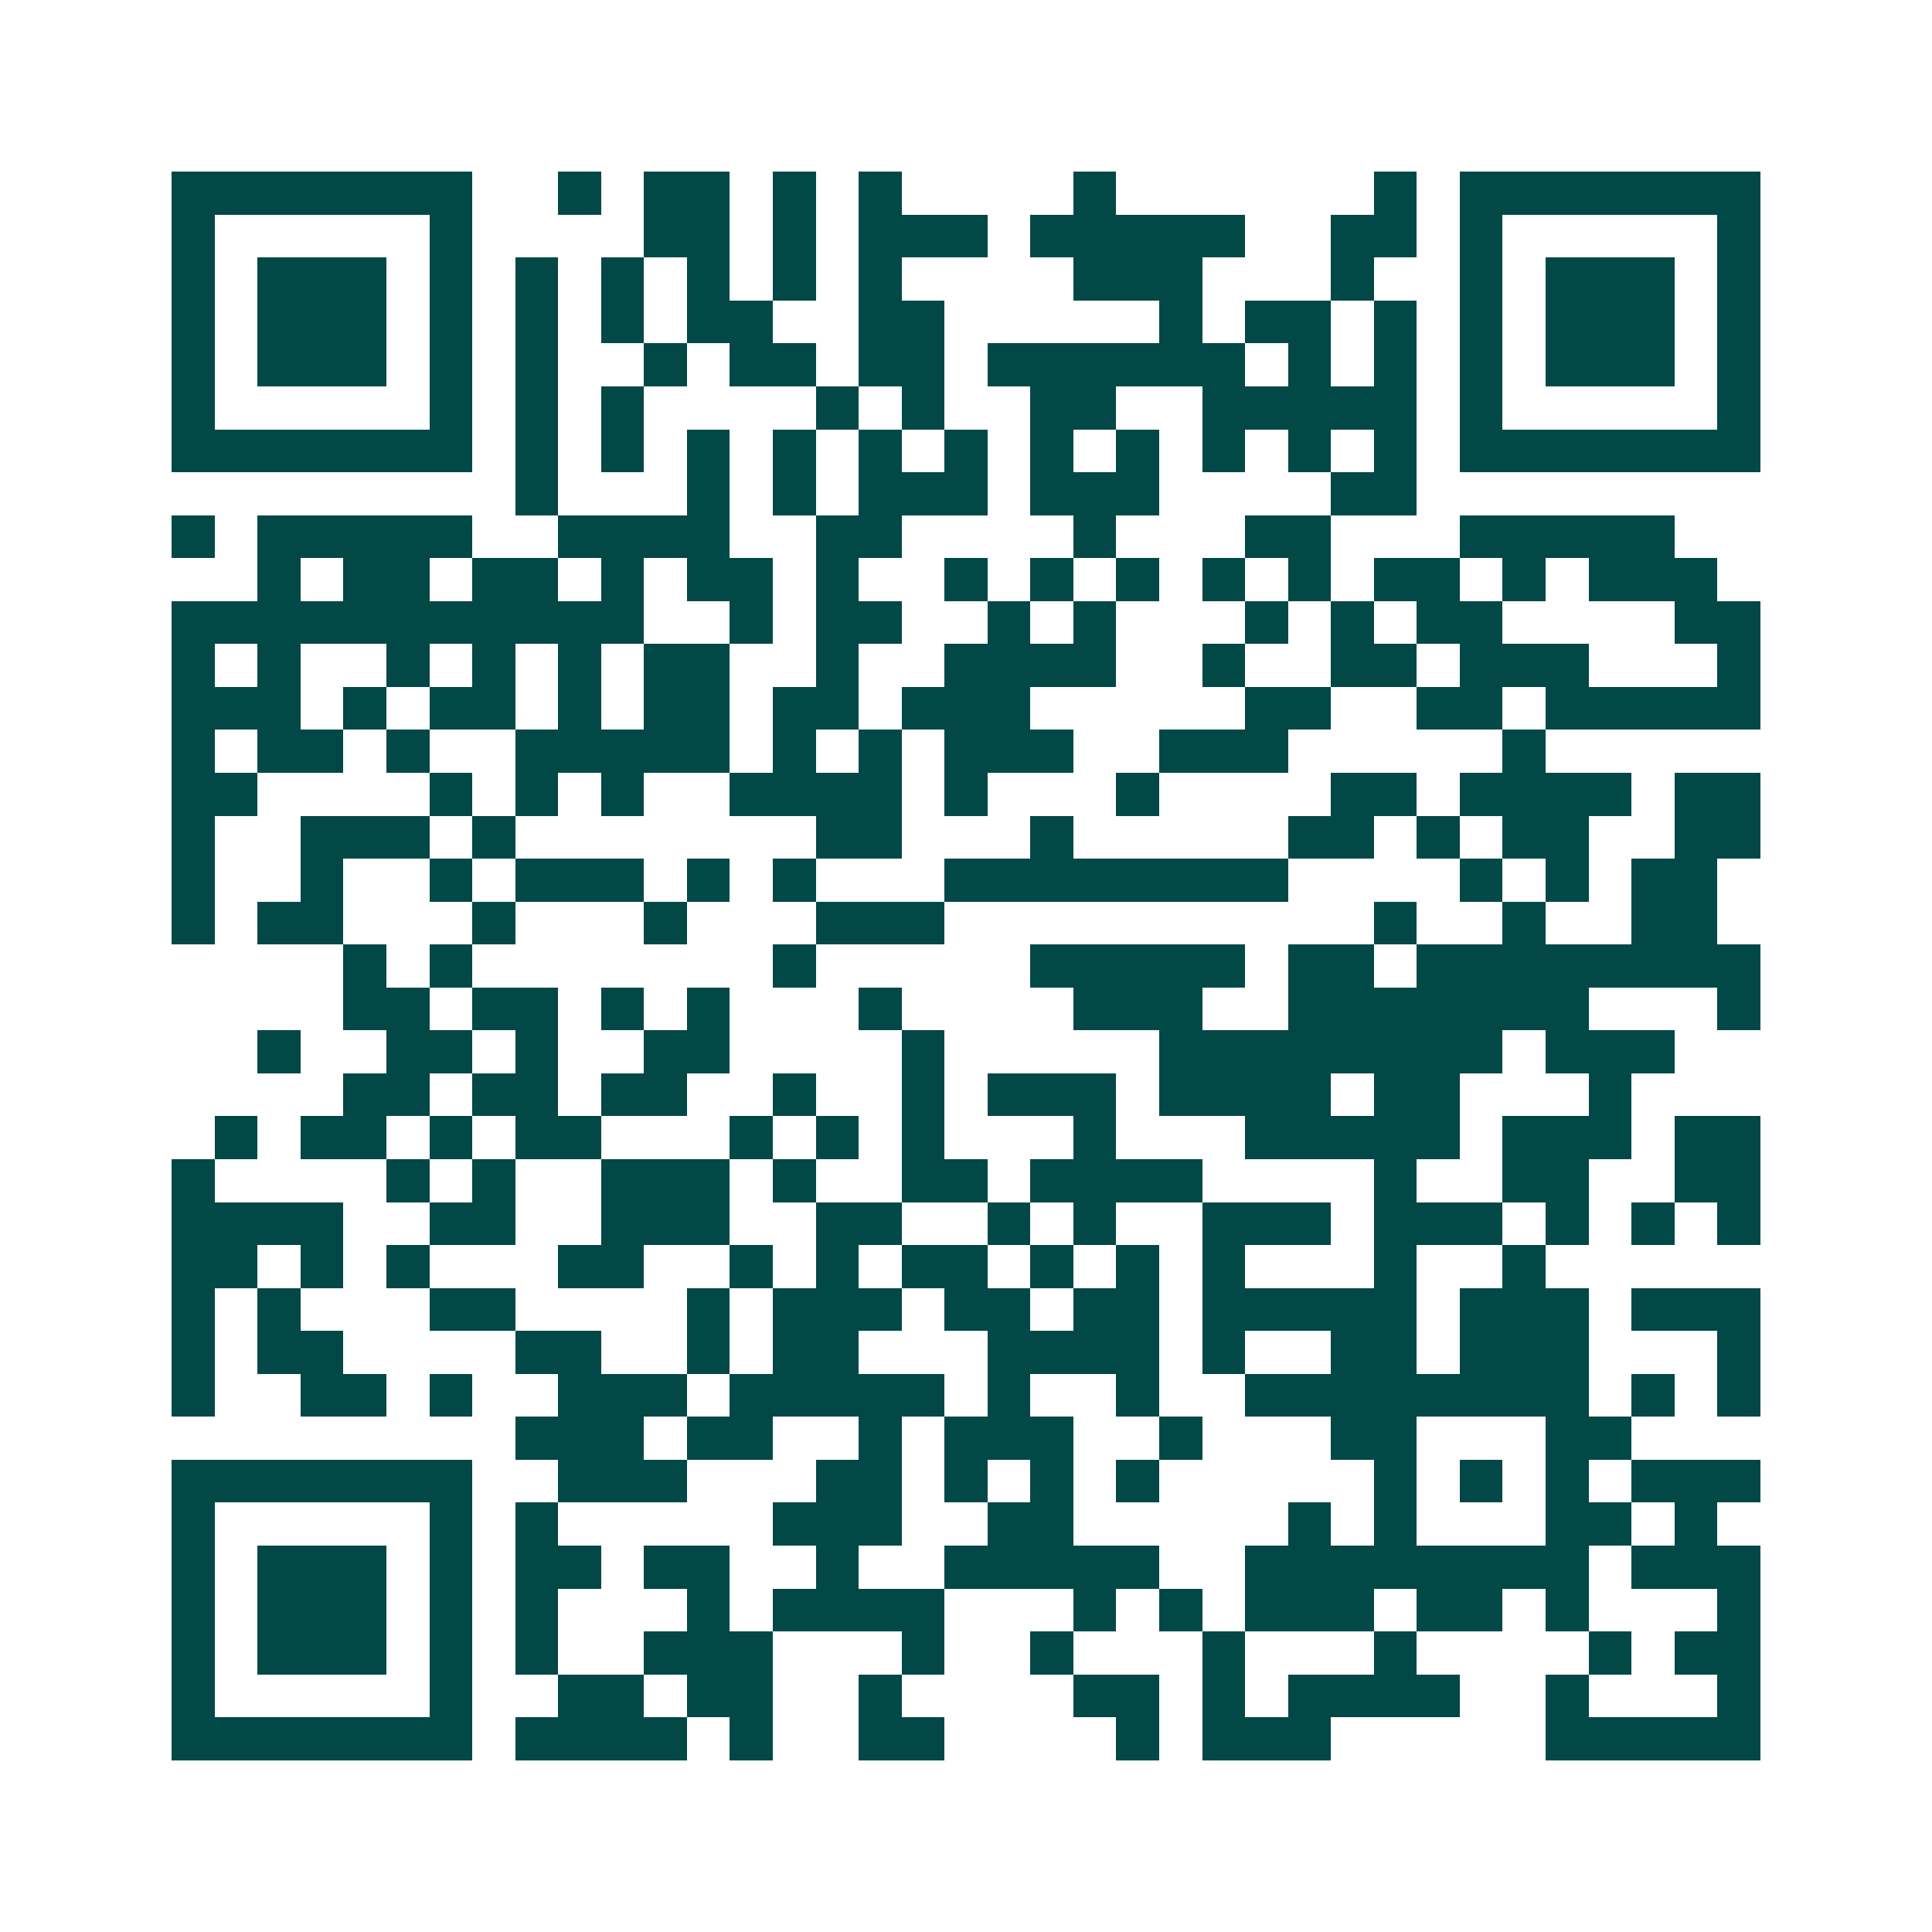 <svg xmlns="http://www.w3.org/2000/svg" width="200" height="200" viewBox="0 0 45 45" shape-rendering="crispEdges"><path fill="#ffffff" d="M0 0h45v45H0z"/><path stroke="#014847" d="M4 4.5h7m2 0h1m1 0h2m1 0h1m1 0h1m4 0h1m6 0h1m1 0h7M4 5.5h1m5 0h1m4 0h2m1 0h1m1 0h3m1 0h5m2 0h2m1 0h1m5 0h1M4 6.5h1m1 0h3m1 0h1m1 0h1m1 0h1m1 0h1m1 0h1m1 0h1m4 0h3m3 0h1m2 0h1m1 0h3m1 0h1M4 7.5h1m1 0h3m1 0h1m1 0h1m1 0h1m1 0h2m2 0h2m5 0h1m1 0h2m1 0h1m1 0h1m1 0h3m1 0h1M4 8.5h1m1 0h3m1 0h1m1 0h1m2 0h1m1 0h2m1 0h2m1 0h6m1 0h1m1 0h1m1 0h1m1 0h3m1 0h1M4 9.5h1m5 0h1m1 0h1m1 0h1m4 0h1m1 0h1m2 0h2m2 0h5m1 0h1m5 0h1M4 10.5h7m1 0h1m1 0h1m1 0h1m1 0h1m1 0h1m1 0h1m1 0h1m1 0h1m1 0h1m1 0h1m1 0h1m1 0h7M12 11.5h1m3 0h1m1 0h1m1 0h3m1 0h3m4 0h2M4 12.5h1m1 0h5m2 0h4m2 0h2m4 0h1m3 0h2m3 0h5M6 13.5h1m1 0h2m1 0h2m1 0h1m1 0h2m1 0h1m2 0h1m1 0h1m1 0h1m1 0h1m1 0h1m1 0h2m1 0h1m1 0h3M4 14.5h11m2 0h1m1 0h2m2 0h1m1 0h1m3 0h1m1 0h1m1 0h2m4 0h2M4 15.5h1m1 0h1m2 0h1m1 0h1m1 0h1m1 0h2m2 0h1m2 0h4m2 0h1m2 0h2m1 0h3m3 0h1M4 16.5h3m1 0h1m1 0h2m1 0h1m1 0h2m1 0h2m1 0h3m5 0h2m2 0h2m1 0h5M4 17.5h1m1 0h2m1 0h1m2 0h5m1 0h1m1 0h1m1 0h3m2 0h3m5 0h1M4 18.5h2m4 0h1m1 0h1m1 0h1m2 0h4m1 0h1m3 0h1m4 0h2m1 0h4m1 0h2M4 19.5h1m2 0h3m1 0h1m7 0h2m3 0h1m5 0h2m1 0h1m1 0h2m2 0h2M4 20.5h1m2 0h1m2 0h1m1 0h3m1 0h1m1 0h1m3 0h8m4 0h1m1 0h1m1 0h2M4 21.5h1m1 0h2m3 0h1m3 0h1m3 0h3m10 0h1m2 0h1m2 0h2M8 22.5h1m1 0h1m7 0h1m5 0h5m1 0h2m1 0h8M8 23.5h2m1 0h2m1 0h1m1 0h1m3 0h1m4 0h3m2 0h7m3 0h1M6 24.5h1m2 0h2m1 0h1m2 0h2m4 0h1m5 0h8m1 0h3M8 25.5h2m1 0h2m1 0h2m2 0h1m2 0h1m1 0h3m1 0h4m1 0h2m3 0h1M5 26.5h1m1 0h2m1 0h1m1 0h2m3 0h1m1 0h1m1 0h1m3 0h1m3 0h5m1 0h3m1 0h2M4 27.5h1m4 0h1m1 0h1m2 0h3m1 0h1m2 0h2m1 0h4m4 0h1m2 0h2m2 0h2M4 28.5h4m2 0h2m2 0h3m2 0h2m2 0h1m1 0h1m2 0h3m1 0h3m1 0h1m1 0h1m1 0h1M4 29.5h2m1 0h1m1 0h1m3 0h2m2 0h1m1 0h1m1 0h2m1 0h1m1 0h1m1 0h1m3 0h1m2 0h1M4 30.5h1m1 0h1m3 0h2m4 0h1m1 0h3m1 0h2m1 0h2m1 0h5m1 0h3m1 0h3M4 31.5h1m1 0h2m4 0h2m2 0h1m1 0h2m3 0h4m1 0h1m2 0h2m1 0h3m3 0h1M4 32.5h1m2 0h2m1 0h1m2 0h3m1 0h5m1 0h1m2 0h1m2 0h8m1 0h1m1 0h1M12 33.5h3m1 0h2m2 0h1m1 0h3m2 0h1m3 0h2m3 0h2M4 34.5h7m2 0h3m3 0h2m1 0h1m1 0h1m1 0h1m5 0h1m1 0h1m1 0h1m1 0h3M4 35.5h1m5 0h1m1 0h1m5 0h3m2 0h2m5 0h1m1 0h1m3 0h2m1 0h1M4 36.5h1m1 0h3m1 0h1m1 0h2m1 0h2m2 0h1m2 0h5m2 0h8m1 0h3M4 37.5h1m1 0h3m1 0h1m1 0h1m3 0h1m1 0h4m3 0h1m1 0h1m1 0h3m1 0h2m1 0h1m3 0h1M4 38.5h1m1 0h3m1 0h1m1 0h1m2 0h3m3 0h1m2 0h1m3 0h1m3 0h1m4 0h1m1 0h2M4 39.5h1m5 0h1m2 0h2m1 0h2m2 0h1m4 0h2m1 0h1m1 0h4m2 0h1m3 0h1M4 40.5h7m1 0h4m1 0h1m2 0h2m4 0h1m1 0h3m5 0h5"/></svg>
